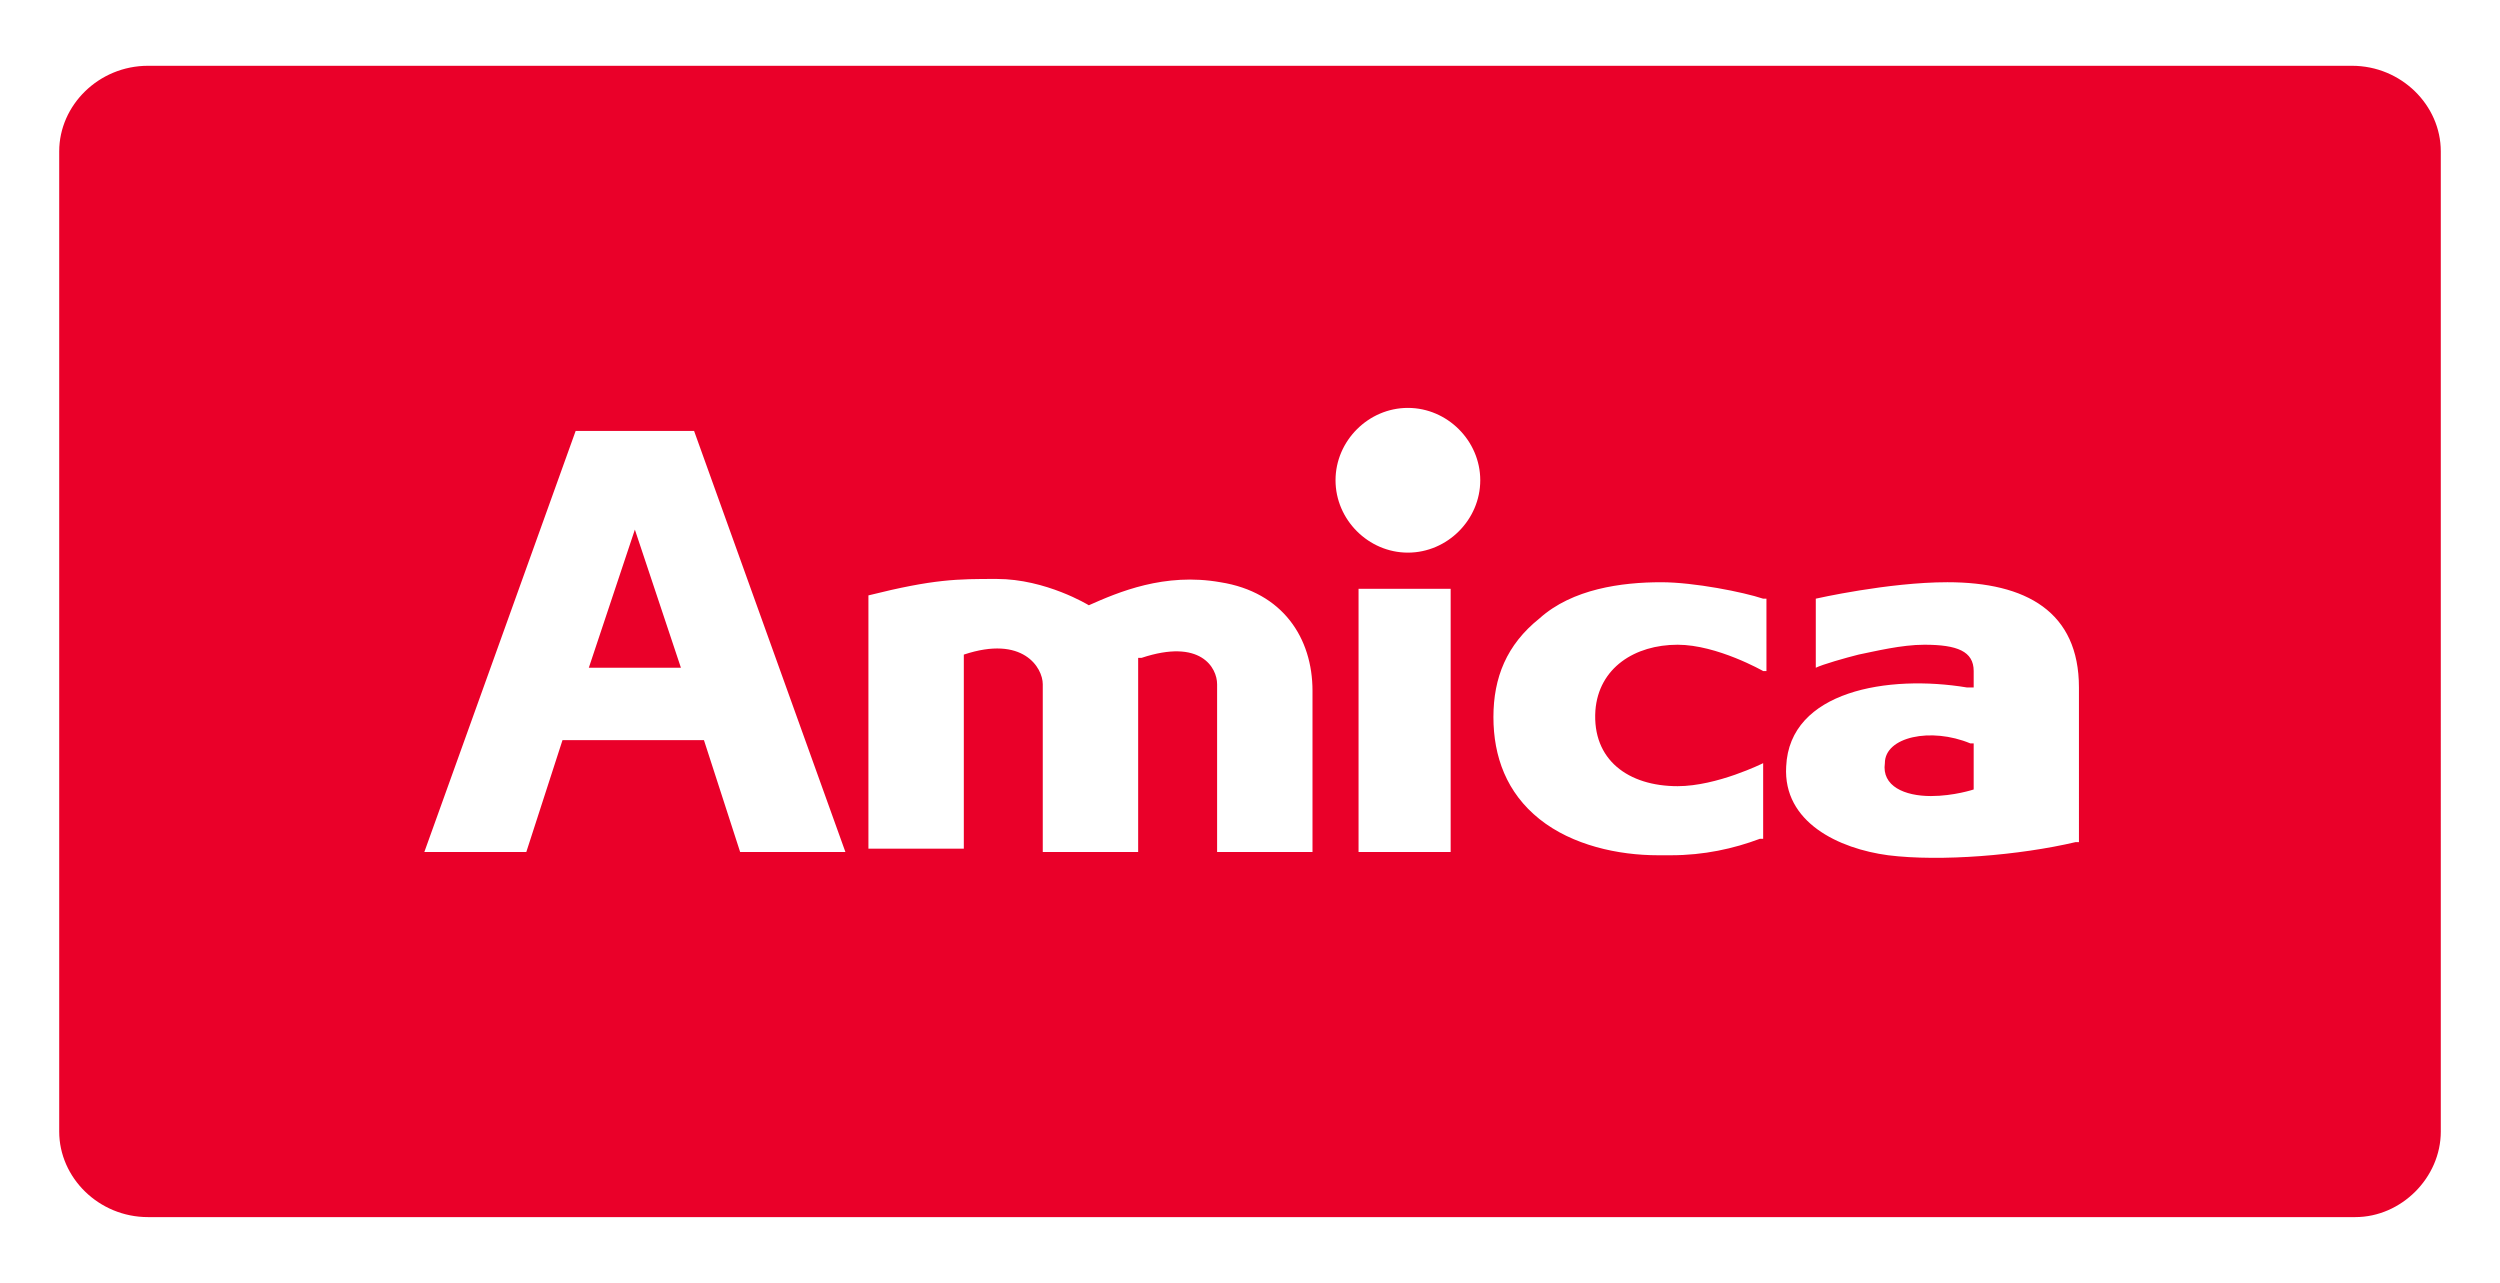 <?xml version="1.0" encoding="utf-8"?>
<!-- Generator: Adobe Illustrator 24.0.2, SVG Export Plug-In . SVG Version: 6.00 Build 0)  -->
<svg version="1.1" id="Warstwa_1" xmlns="http://www.w3.org/2000/svg" xmlns:xlink="http://www.w3.org/1999/xlink" x="0px" y="0px"
	 viewBox="0 0 76 39" enable-background="new 0 0 76 39" xml:space="preserve">
<g>
	<polygon fill="#EA0029" points="17.9,20.3 20.7,20.3 19.3,16.1 	"/>
	<path fill="#EA0029" d="M71.5,2H4.5C3,2,1.8,3.2,1.8,4.6v29.8C1.8,35.8,3,37,4.5,37h67.1c1.4,0,2.6-1.2,2.6-2.6V4.6
		C74.2,3.2,73,2,71.5,2z M22.5,25.9l-1.1-3.4h-4.3l-1.1,3.4h-3.1l4.6-12.8h3.6l4.6,12.8H22.5z M39.9,25.9H37v-5.1
		c0-0.5-0.5-1.4-2.3-0.8l-0.1,0l0,5.9h-2.9v-5.1c0-0.5-0.6-1.5-2.4-0.9l0,5.9h-2.9v-7.7c2-0.5,2.7-0.5,3.9-0.5
		c1.5,0,2.8,0.8,2.8,0.8c0.9-0.4,2.3-1,4-0.7c1.9,0.3,2.8,1.7,2.8,3.3V25.9z M44.1,25.9h-2.8v-8h2.8V25.9z M42.8,16.8
		c-1.2,0-2.2-1-2.2-2.2c0-1.2,1-2.2,2.2-2.2c1.2,0,2.2,1,2.2,2.2C45,15.8,44,16.8,42.8,16.8z M53.6,20.4c0,0-1.4-0.8-2.6-0.8
		c-1.3,0-2.4,0.7-2.5,2c-0.1,1.5,1,2.3,2.5,2.3c1.2,0,2.6-0.7,2.6-0.7v2.3l-0.1,0c-0.8,0.3-1.7,0.5-2.7,0.5h-0.4
		c-1.2,0-2.6-0.3-3.6-1.1c-1-0.8-1.4-1.9-1.4-3.1s0.4-2.2,1.4-3c1-0.9,2.5-1.1,3.7-1.1c1,0,2.5,0.3,3.1,0.5l0.1,0V20.4z M63.1,25.6
		C61.4,26,59,26.2,57.4,26c-1.5-0.2-3.2-1-3.1-2.7c0.1-2.3,3.1-2.8,5.5-2.4l0.2,0v-0.5c0-0.6-0.5-0.8-1.5-0.8c-0.7,0-1.5,0.2-2,0.3
		c-0.4,0.1-1.1,0.3-1.3,0.4v-2.1c0,0,2.2-0.5,4-0.5c2.4,0,4,0.9,4,3.2V25.6z"/>
	<path fill="#EA0029" d="M57.3,23.2c-0.1,0.7,0.6,1,1.4,1c0.7,0,1.3-0.2,1.3-0.2v-1.4l-0.1,0C58.7,22.1,57.3,22.4,57.3,23.2z"/>
</g>
</svg>
